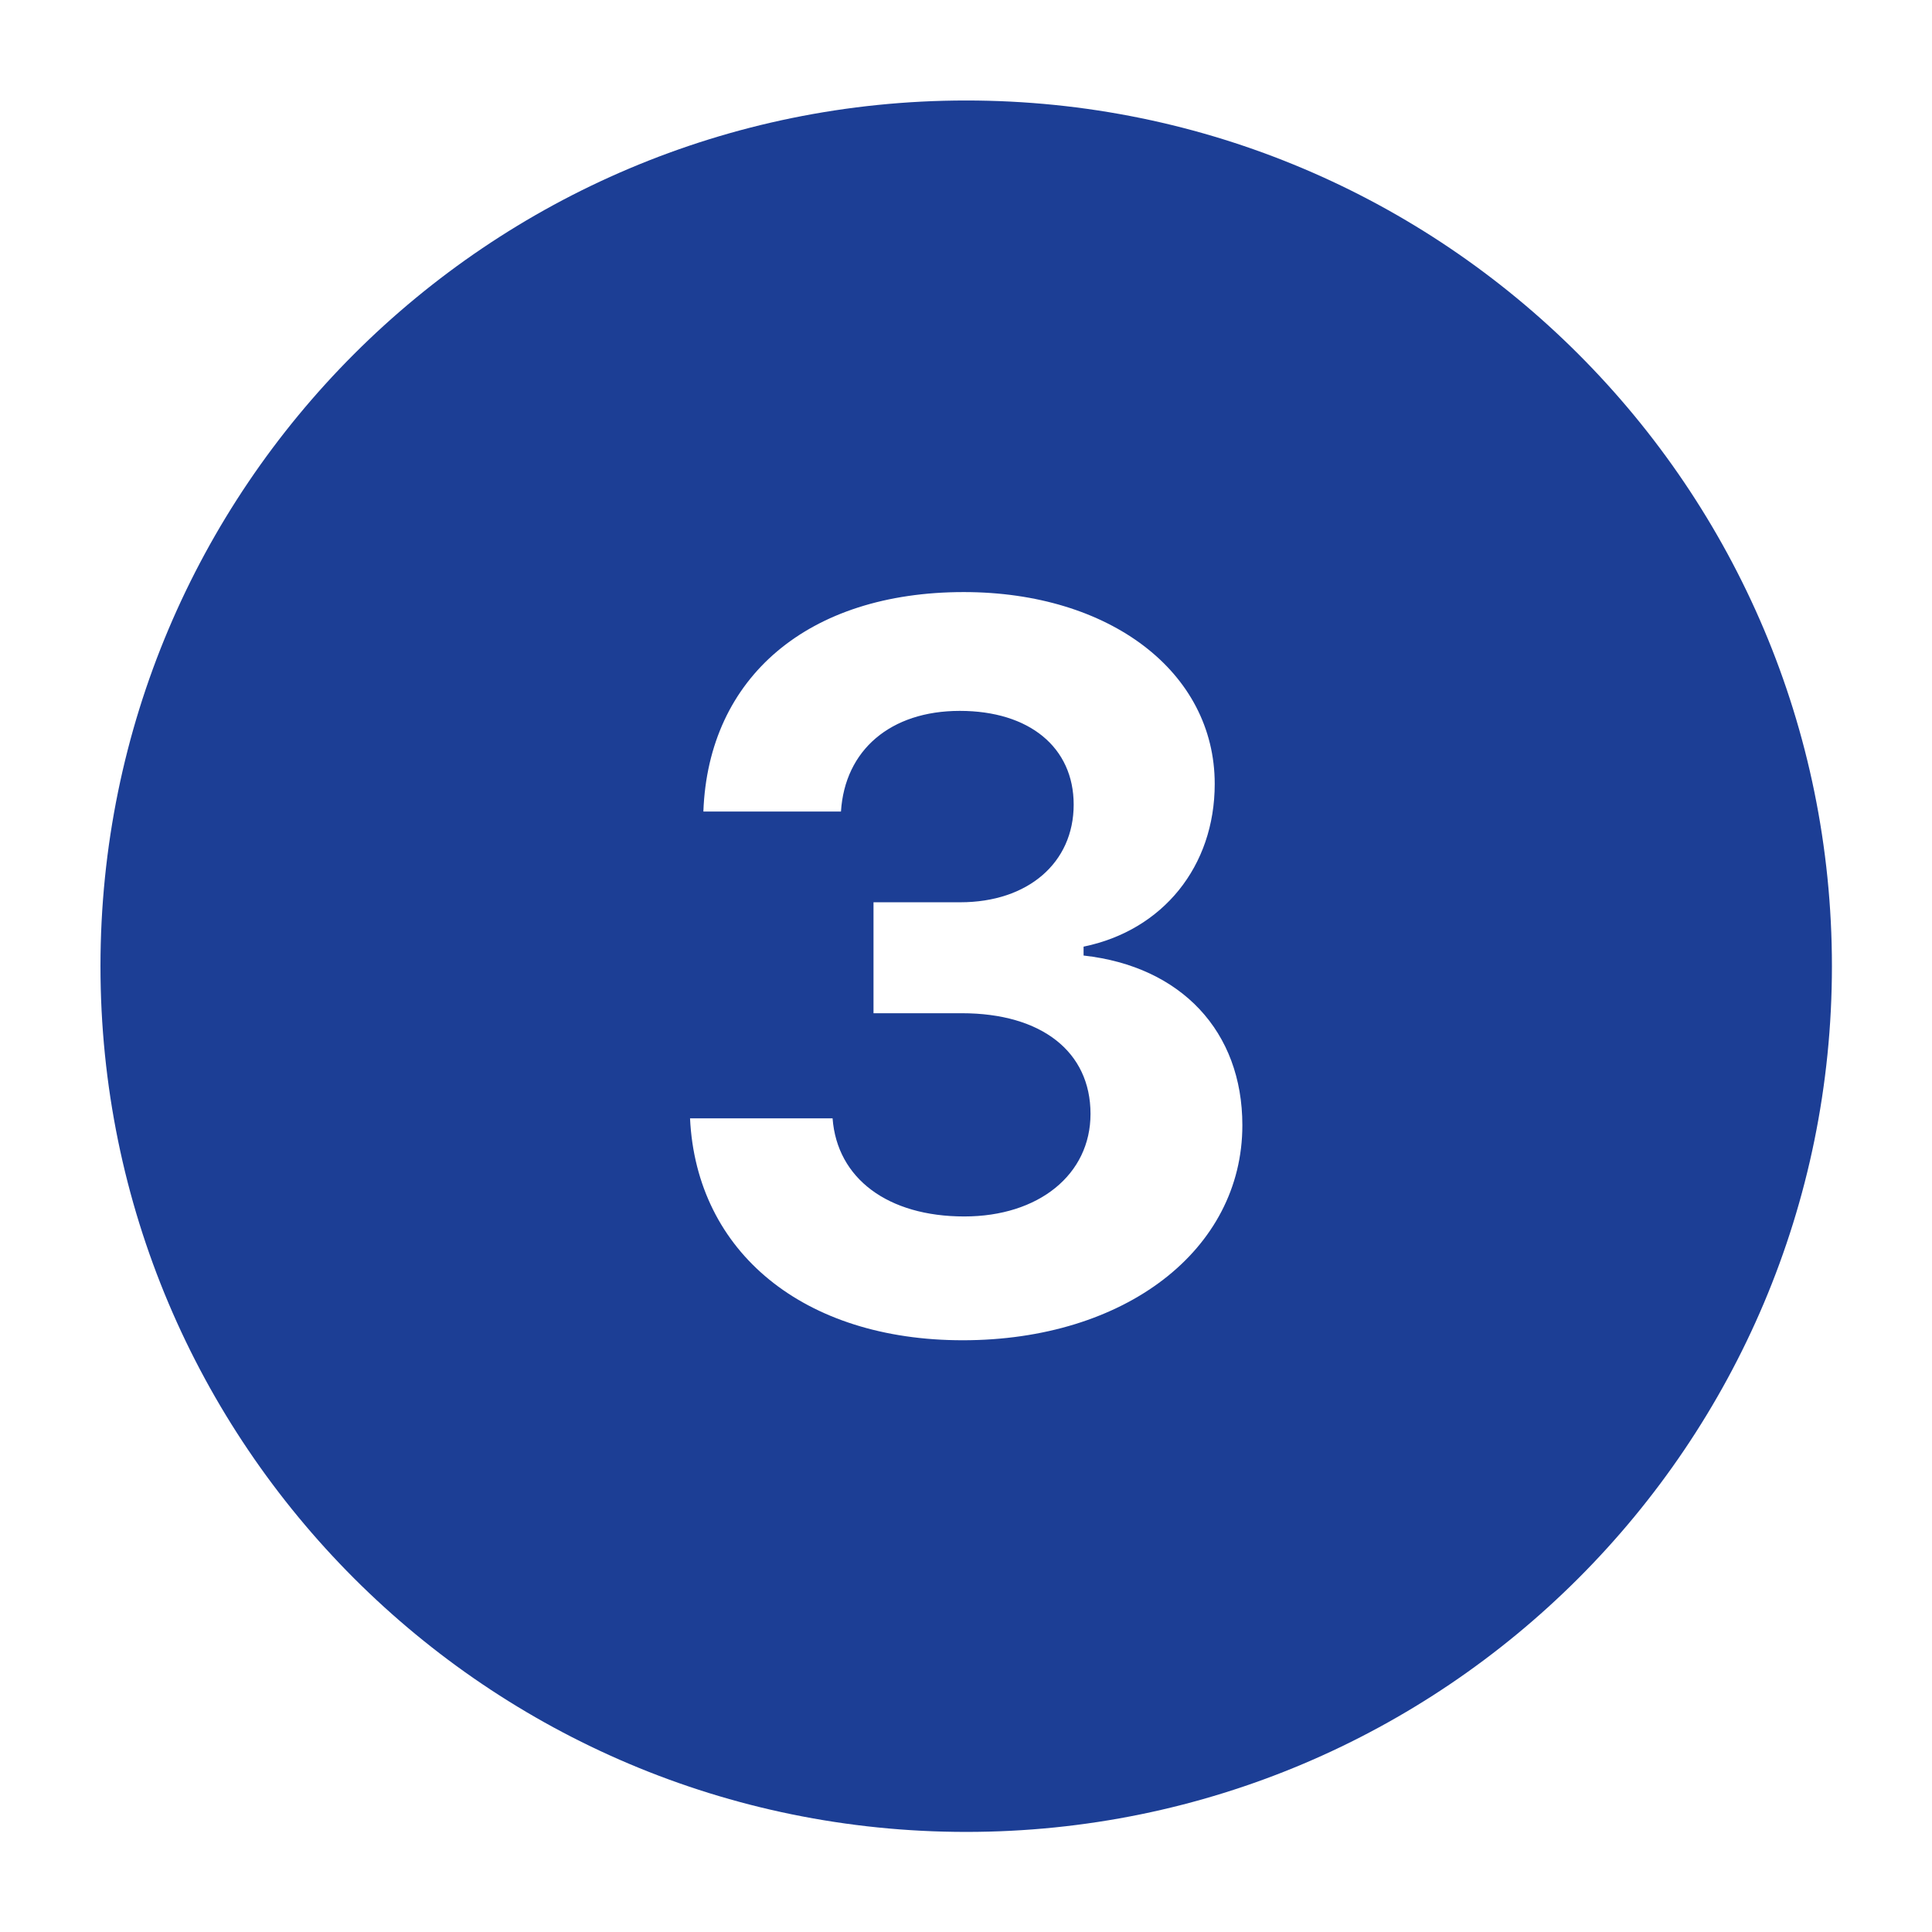 <svg xmlns="http://www.w3.org/2000/svg" xmlns:xlink="http://www.w3.org/1999/xlink" width="300" viewBox="0 0 224.88 225" height="300" preserveAspectRatio="xMidYMid meet"><defs><clipPath id="15a7adf6f9"><path d="M 11.641 11.703 L 213.285 11.703 L 213.285 213.344 L 11.641 213.344 Z M 11.641 11.703 " clip-rule="nonzero"></path></clipPath></defs><g clip-path="url(#15a7adf6f9)"><path fill="#1c3e95" d="M 112.465 11.703 C 56.785 11.703 11.641 56.844 11.641 112.523 C 11.641 168.203 56.785 213.344 112.465 213.344 C 168.141 213.344 213.285 168.203 213.285 112.523 C 213.285 56.844 168.141 11.703 112.465 11.703 Z M 112.059 156.086 C 93.566 156.086 81.051 145.863 80.301 130.242 L 96.902 130.242 C 97.426 137.25 103.34 141.668 112.238 141.668 C 120.906 141.668 126.941 136.789 126.941 129.723 C 126.941 122.488 121.25 118 111.949 118 L 101.668 118 L 101.668 105.078 L 111.773 105.078 C 119.648 105.078 124.98 100.484 124.98 93.703 C 124.98 87.039 119.816 82.789 111.715 82.789 C 103.676 82.789 98.332 87.328 97.879 94.512 L 81.855 94.512 C 82.426 78.832 94.09 68.953 112.18 68.953 C 129.176 68.953 141.406 78.254 141.406 91.293 C 141.406 100.887 135.375 108.348 126.133 110.246 L 126.133 111.281 C 137.508 112.539 144.625 120.129 144.625 131.039 C 144.625 145.574 130.957 156.086 112.059 156.086 Z M 112.059 156.086 " fill-opacity="1" fill-rule="nonzero"></path></g></svg>